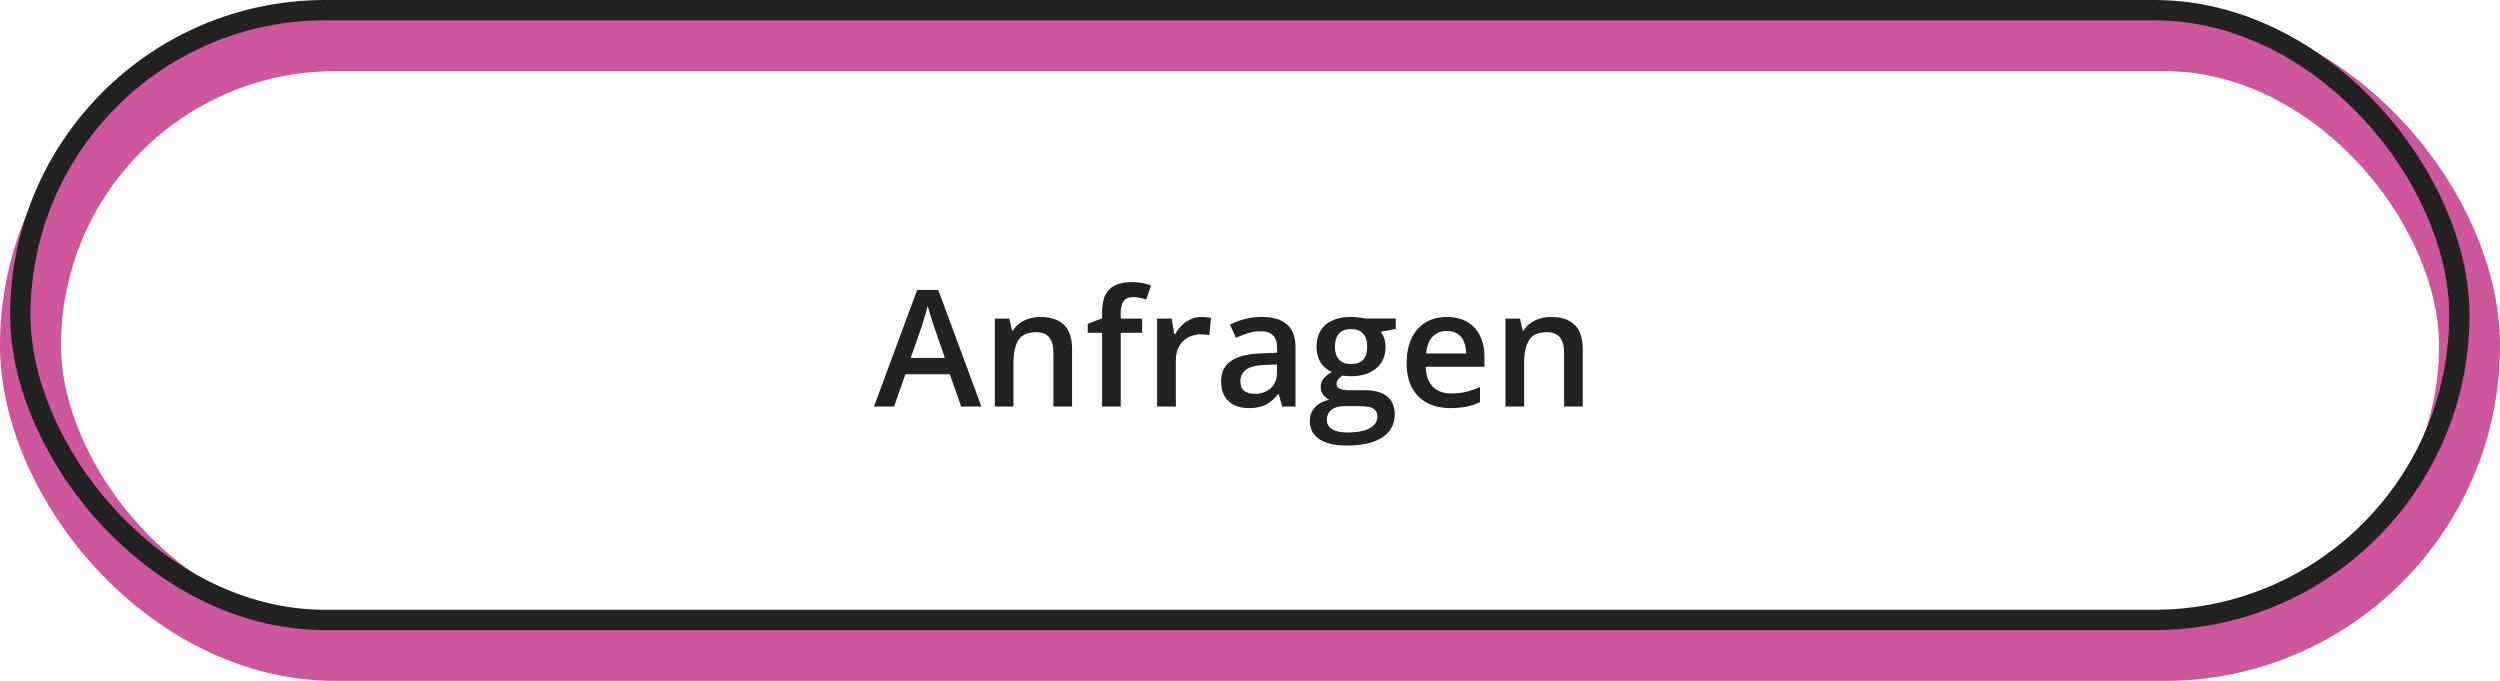 <svg width="246" height="67" viewBox="0 0 246 67" fill="none" xmlns="http://www.w3.org/2000/svg">
<rect x="3" y="4" width="240" height="60" rx="30" stroke="#CD569C" stroke-width="6"/>
<rect x="2" y="1" width="240" height="60" rx="30" stroke="#222222" stroke-width="2"/>
<path d="M94.578 40L93.461 36.828H89.094L87.977 40H86L90.25 28.531H92.328L96.57 40H94.578ZM92.977 35.219L91.891 32.094C91.849 31.958 91.789 31.768 91.711 31.523C91.633 31.273 91.555 31.021 91.477 30.766C91.398 30.505 91.333 30.287 91.281 30.109C91.229 30.323 91.164 30.562 91.086 30.828C91.013 31.088 90.94 31.333 90.867 31.562C90.799 31.792 90.747 31.969 90.711 32.094L89.617 35.219H92.977ZM102.398 31.188C103.372 31.188 104.13 31.44 104.672 31.945C105.219 32.445 105.492 33.25 105.492 34.359V40H103.656V34.703C103.656 34.031 103.518 33.529 103.242 33.195C102.966 32.857 102.539 32.688 101.961 32.688C101.122 32.688 100.539 32.945 100.211 33.461C99.888 33.977 99.727 34.724 99.727 35.703V40H97.891V31.352H99.32L99.578 32.523H99.68C99.867 32.221 100.099 31.974 100.375 31.781C100.656 31.583 100.969 31.435 101.312 31.336C101.661 31.237 102.023 31.188 102.398 31.188ZM112.383 32.75H110.281V40H108.445V32.75H107.031V31.867L108.445 31.328V30.727C108.445 29.992 108.56 29.409 108.789 28.977C109.023 28.544 109.357 28.234 109.789 28.047C110.227 27.854 110.747 27.758 111.352 27.758C111.747 27.758 112.109 27.792 112.438 27.859C112.766 27.922 113.042 27.995 113.266 28.078L112.789 29.469C112.612 29.412 112.414 29.359 112.195 29.312C111.977 29.26 111.742 29.234 111.492 29.234C111.076 29.234 110.768 29.365 110.57 29.625C110.378 29.885 110.281 30.266 110.281 30.766V31.352H112.383V32.75ZM118.242 31.188C118.388 31.188 118.547 31.195 118.719 31.211C118.891 31.227 119.039 31.247 119.164 31.273L118.992 32.992C118.883 32.961 118.747 32.938 118.586 32.922C118.43 32.906 118.289 32.898 118.164 32.898C117.836 32.898 117.523 32.953 117.227 33.062C116.93 33.167 116.667 33.328 116.438 33.547C116.208 33.76 116.029 34.029 115.898 34.352C115.768 34.675 115.703 35.05 115.703 35.477V40H113.859V31.352H115.297L115.547 32.875H115.633C115.805 32.568 116.018 32.286 116.273 32.031C116.529 31.776 116.82 31.573 117.148 31.422C117.482 31.266 117.846 31.188 118.242 31.188ZM124.156 31.188C125.25 31.188 126.076 31.43 126.633 31.914C127.195 32.398 127.477 33.154 127.477 34.18V40H126.172L125.82 38.773H125.758C125.513 39.086 125.26 39.344 125 39.547C124.74 39.75 124.438 39.901 124.094 40C123.755 40.104 123.341 40.156 122.852 40.156C122.336 40.156 121.875 40.062 121.469 39.875C121.062 39.682 120.742 39.391 120.508 39C120.273 38.609 120.156 38.115 120.156 37.516C120.156 36.625 120.487 35.956 121.148 35.508C121.815 35.06 122.82 34.812 124.164 34.766L125.664 34.711V34.258C125.664 33.659 125.523 33.232 125.242 32.977C124.966 32.721 124.576 32.594 124.07 32.594C123.638 32.594 123.219 32.656 122.812 32.781C122.406 32.906 122.01 33.06 121.625 33.242L121.031 31.945C121.453 31.721 121.932 31.539 122.469 31.398C123.01 31.258 123.573 31.188 124.156 31.188ZM125.656 35.867L124.539 35.906C123.622 35.938 122.979 36.094 122.609 36.375C122.24 36.656 122.055 37.042 122.055 37.531C122.055 37.958 122.182 38.271 122.438 38.469C122.693 38.661 123.029 38.758 123.445 38.758C124.081 38.758 124.607 38.578 125.023 38.219C125.445 37.854 125.656 37.32 125.656 36.617V35.867ZM132.516 43.844C131.344 43.844 130.445 43.633 129.82 43.211C129.195 42.789 128.883 42.198 128.883 41.438C128.883 40.906 129.049 40.456 129.383 40.086C129.716 39.721 130.193 39.469 130.812 39.328C130.578 39.224 130.375 39.062 130.203 38.844C130.036 38.62 129.953 38.372 129.953 38.102C129.953 37.779 130.044 37.503 130.227 37.273C130.409 37.044 130.682 36.823 131.047 36.609C130.594 36.417 130.229 36.104 129.953 35.672C129.682 35.234 129.547 34.721 129.547 34.133C129.547 33.508 129.68 32.977 129.945 32.539C130.211 32.096 130.599 31.76 131.109 31.531C131.62 31.297 132.237 31.18 132.961 31.18C133.117 31.18 133.286 31.19 133.469 31.211C133.656 31.227 133.828 31.247 133.984 31.273C134.146 31.294 134.268 31.318 134.352 31.344H137.344V32.367L135.875 32.641C136.016 32.839 136.128 33.065 136.211 33.32C136.294 33.57 136.336 33.844 136.336 34.141C136.336 35.036 136.026 35.742 135.406 36.258C134.792 36.768 133.943 37.023 132.859 37.023C132.599 37.013 132.346 36.992 132.102 36.961C131.914 37.075 131.771 37.203 131.672 37.344C131.573 37.479 131.523 37.633 131.523 37.805C131.523 37.945 131.573 38.06 131.672 38.148C131.771 38.232 131.917 38.294 132.109 38.336C132.307 38.378 132.547 38.398 132.828 38.398H134.32C135.268 38.398 135.992 38.599 136.492 39C136.992 39.401 137.242 39.99 137.242 40.766C137.242 41.75 136.836 42.508 136.023 43.039C135.211 43.575 134.042 43.844 132.516 43.844ZM132.586 42.555C133.227 42.555 133.766 42.492 134.203 42.367C134.641 42.242 134.971 42.062 135.195 41.828C135.419 41.599 135.531 41.325 135.531 41.008C135.531 40.727 135.461 40.51 135.32 40.359C135.18 40.208 134.969 40.104 134.688 40.047C134.406 39.99 134.057 39.961 133.641 39.961H132.281C131.943 39.961 131.643 40.013 131.383 40.117C131.122 40.227 130.919 40.383 130.773 40.586C130.633 40.789 130.562 41.034 130.562 41.32C130.562 41.716 130.737 42.021 131.086 42.234C131.44 42.448 131.94 42.555 132.586 42.555ZM132.945 35.82C133.482 35.82 133.88 35.675 134.141 35.383C134.401 35.086 134.531 34.669 134.531 34.133C134.531 33.55 134.396 33.112 134.125 32.82C133.859 32.529 133.464 32.383 132.938 32.383C132.422 32.383 132.029 32.531 131.758 32.828C131.492 33.125 131.359 33.565 131.359 34.148C131.359 34.675 131.492 35.086 131.758 35.383C132.029 35.675 132.424 35.82 132.945 35.82ZM142.367 31.188C143.138 31.188 143.799 31.346 144.352 31.664C144.904 31.982 145.328 32.432 145.625 33.016C145.922 33.599 146.07 34.297 146.07 35.109V36.094H140.297C140.318 36.932 140.542 37.578 140.969 38.031C141.401 38.484 142.005 38.711 142.781 38.711C143.333 38.711 143.828 38.659 144.266 38.555C144.708 38.445 145.164 38.286 145.633 38.078V39.57C145.201 39.773 144.76 39.922 144.312 40.016C143.865 40.109 143.328 40.156 142.703 40.156C141.854 40.156 141.107 39.992 140.461 39.664C139.82 39.331 139.318 38.836 138.953 38.18C138.594 37.523 138.414 36.708 138.414 35.734C138.414 34.766 138.578 33.943 138.906 33.266C139.234 32.589 139.695 32.073 140.289 31.719C140.883 31.365 141.576 31.188 142.367 31.188ZM142.367 32.57C141.789 32.57 141.32 32.758 140.961 33.133C140.607 33.508 140.398 34.057 140.336 34.781H144.273C144.268 34.349 144.195 33.966 144.055 33.633C143.919 33.3 143.711 33.039 143.43 32.852C143.154 32.664 142.799 32.57 142.367 32.57ZM152.648 31.188C153.622 31.188 154.38 31.44 154.922 31.945C155.469 32.445 155.742 33.25 155.742 34.359V40H153.906V34.703C153.906 34.031 153.768 33.529 153.492 33.195C153.216 32.857 152.789 32.688 152.211 32.688C151.372 32.688 150.789 32.945 150.461 33.461C150.138 33.977 149.977 34.724 149.977 35.703V40H148.141V31.352H149.57L149.828 32.523H149.93C150.117 32.221 150.349 31.974 150.625 31.781C150.906 31.583 151.219 31.435 151.562 31.336C151.911 31.237 152.273 31.188 152.648 31.188Z" fill="#222222"/>
</svg>
